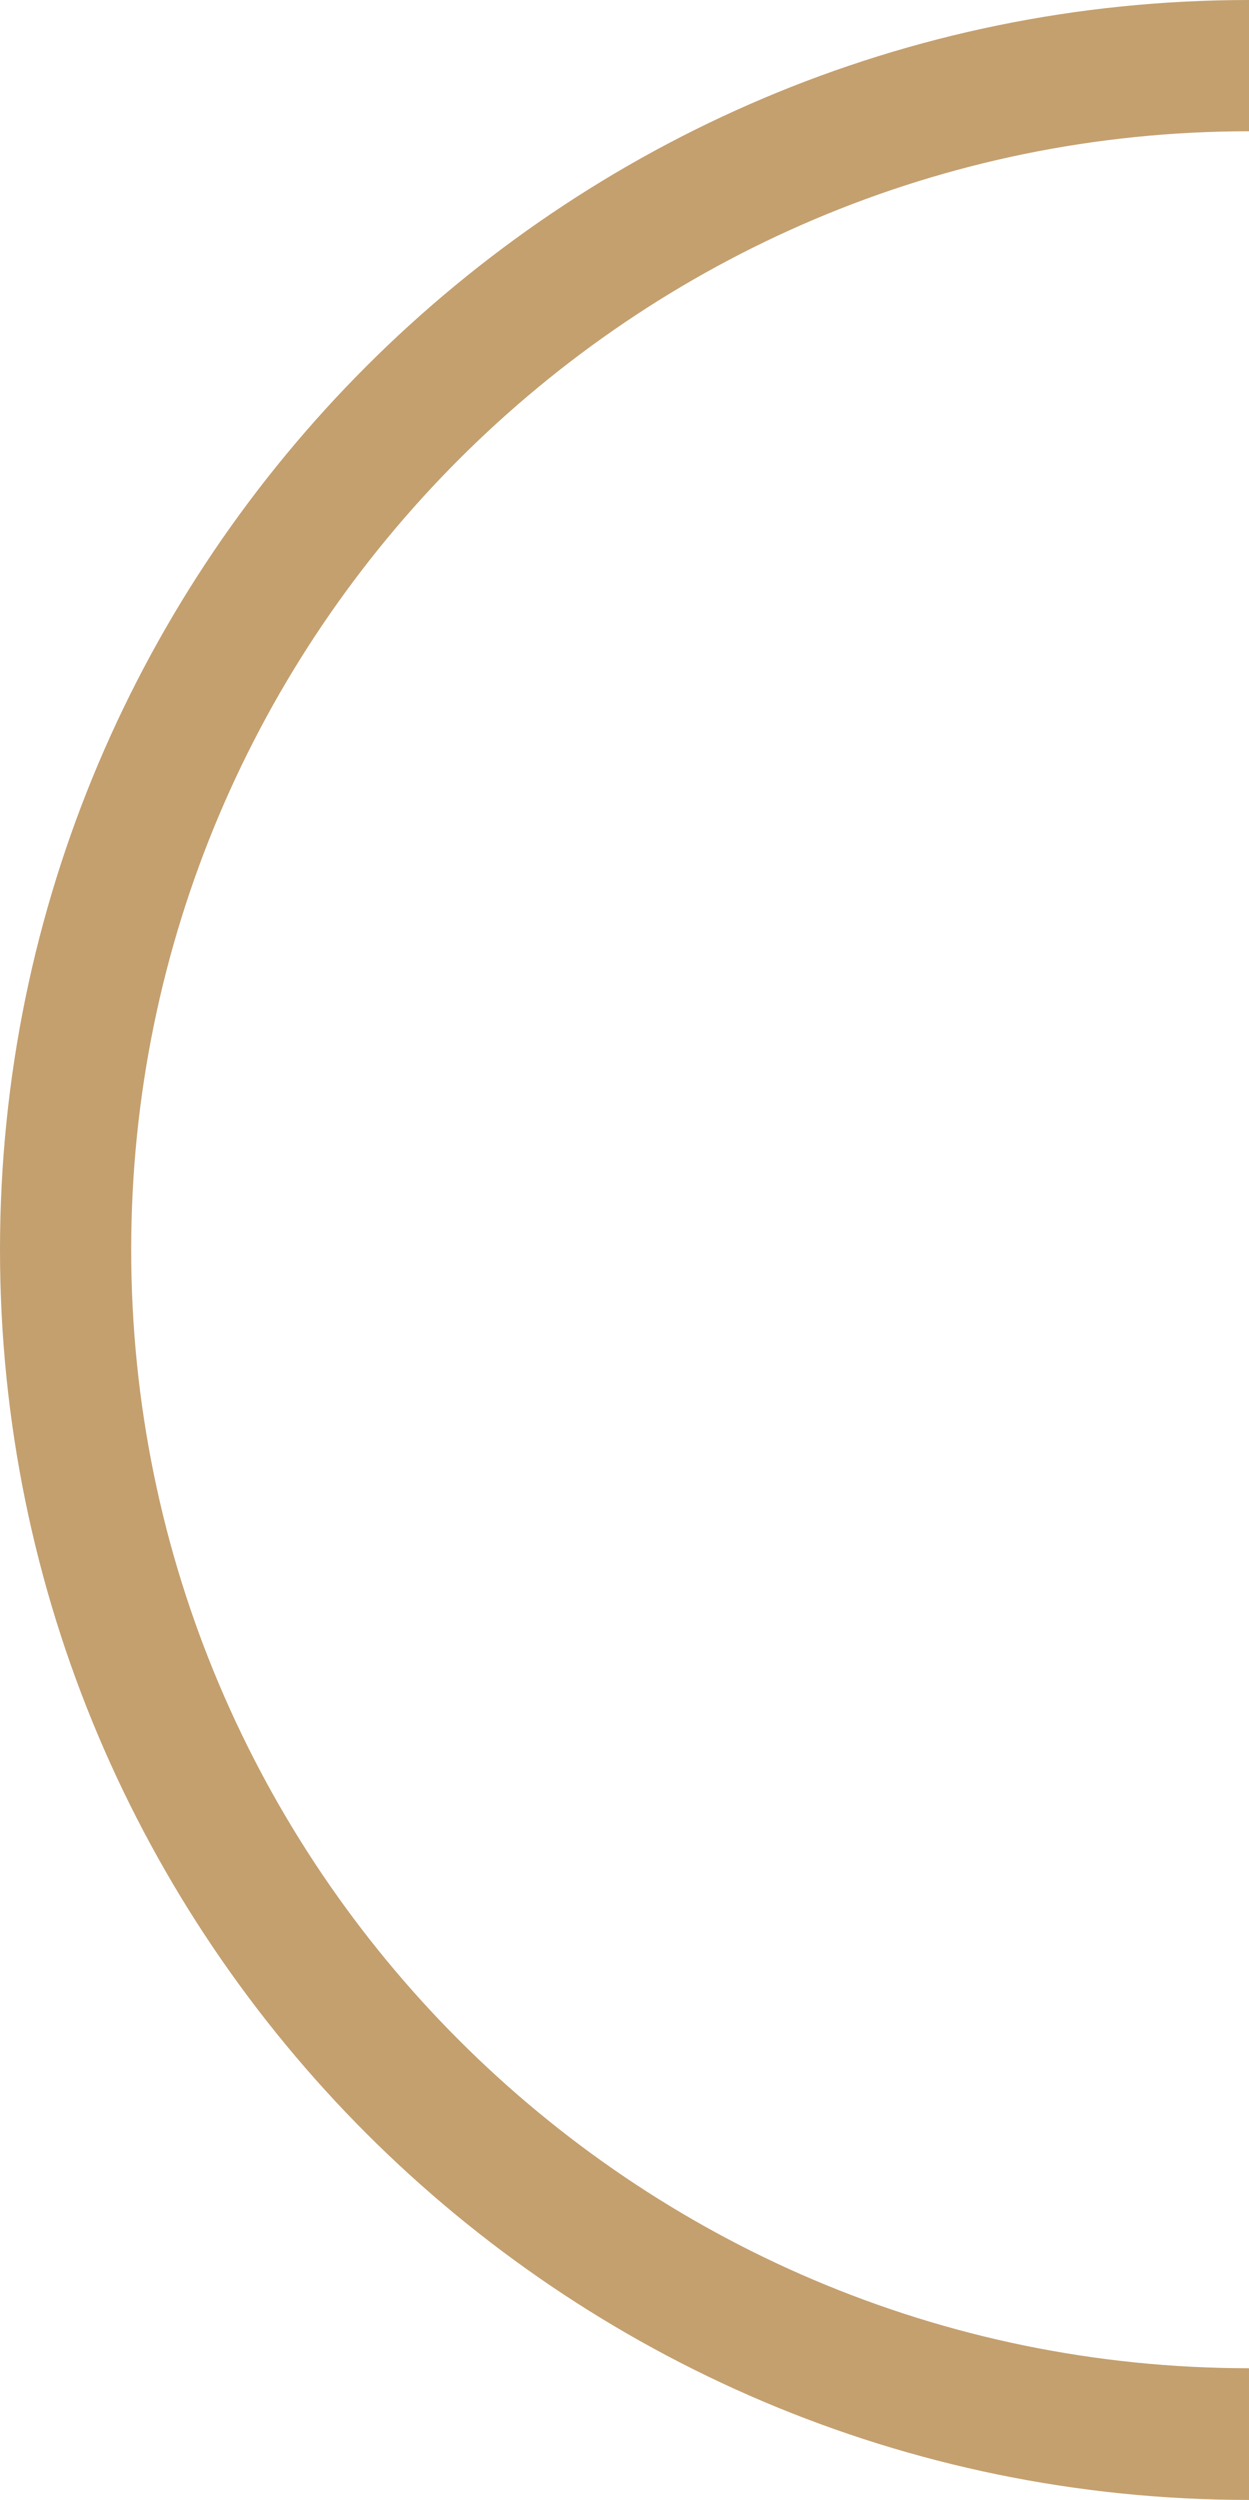 <?xml version="1.0" encoding="UTF-8"?> <svg xmlns="http://www.w3.org/2000/svg" id="Layer_2" data-name="Layer 2" viewBox="0 0 28.56 57.13"><defs><style> .cls-1 { fill: #c4a06f; stroke-width: 0px; } </style></defs><g id="_Слой_1" data-name="Слой 1"><path class="cls-1" d="m28.56,57.13C12.81,57.13,0,44.31,0,28.56S12.81,0,28.56,0v3C14.47,3,3,14.47,3,28.56s11.47,25.56,25.56,25.56v3Z"></path></g></svg> 